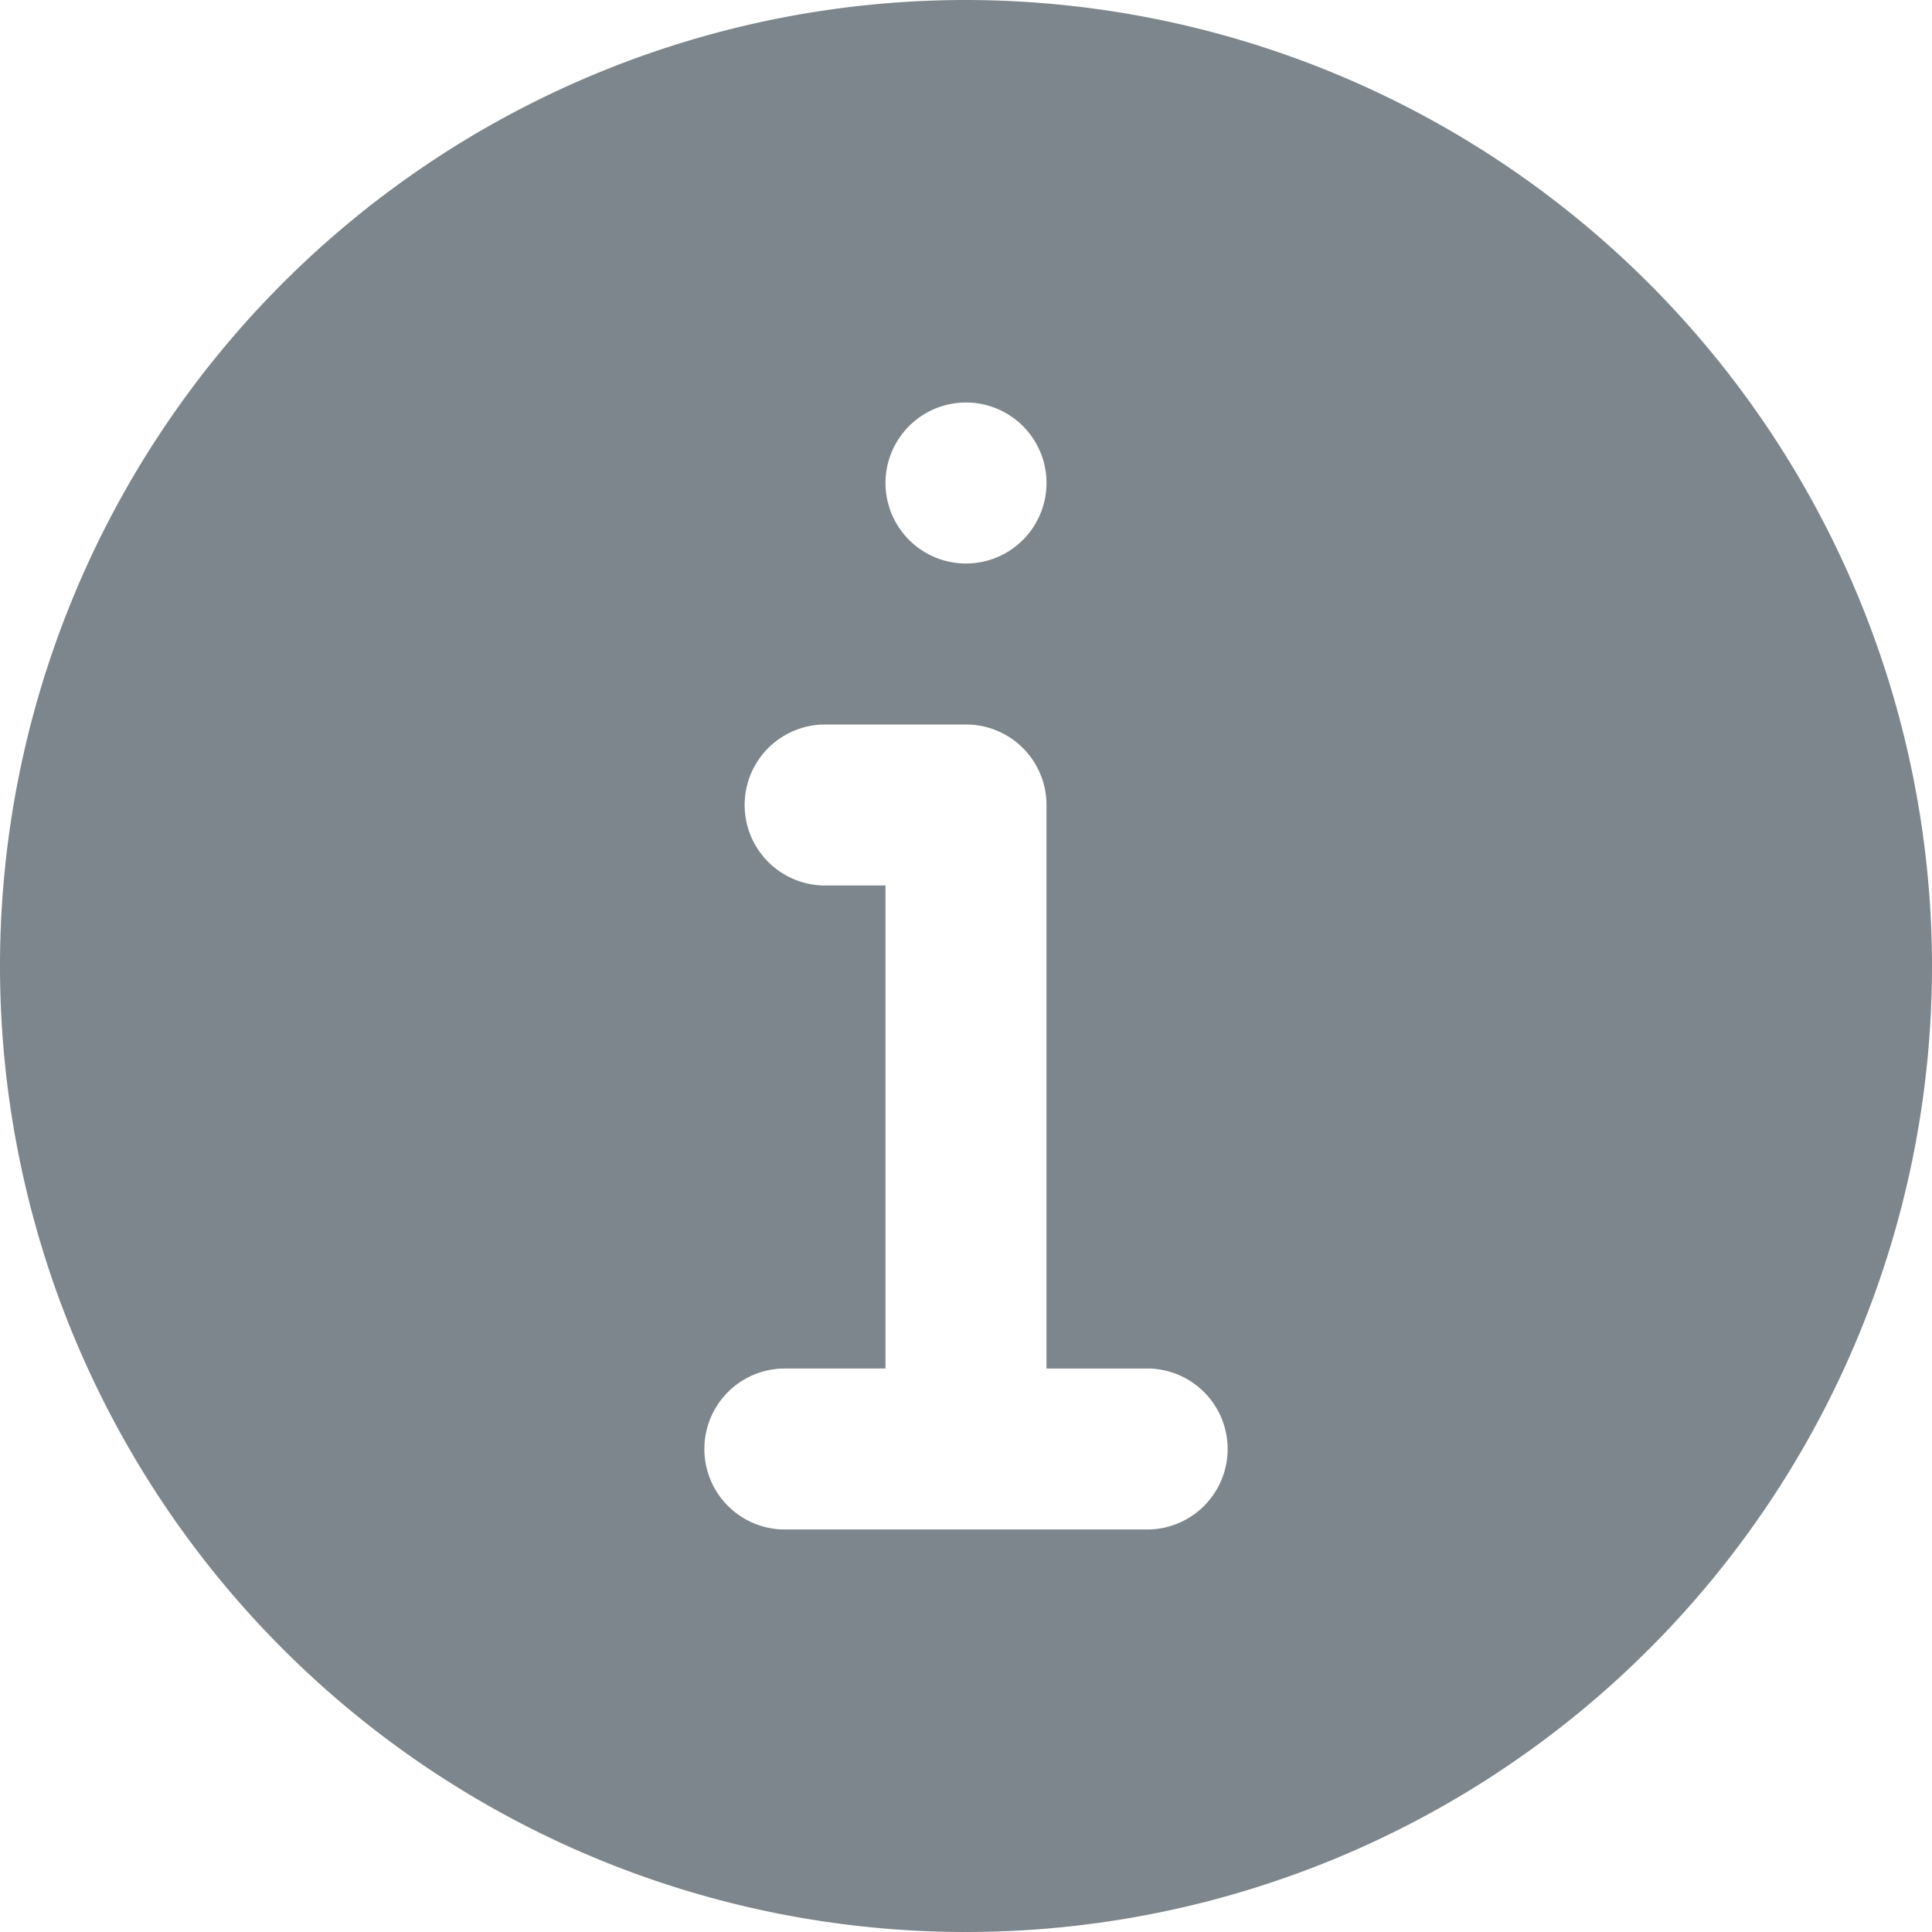 <svg xmlns="http://www.w3.org/2000/svg" width="45" height="45"><path d="M22.5 0A22.5 22.5 0 1045 22.5 22.525 22.525 0 0022.5 0zm0 9.375a1.875 1.875 0 11-1.875 1.875A1.875 1.875 0 0122.5 9.375zm4.219 26.25h-8.438a1.875 1.875 0 010-3.75h2.344v-11.25h-1.406a1.875 1.875 0 110-3.75H22.5a1.874 1.874 0 011.875 1.875v13.125h2.344a1.875 1.875 0 110 3.75zm0 0" fill="#7D868C"/></svg>